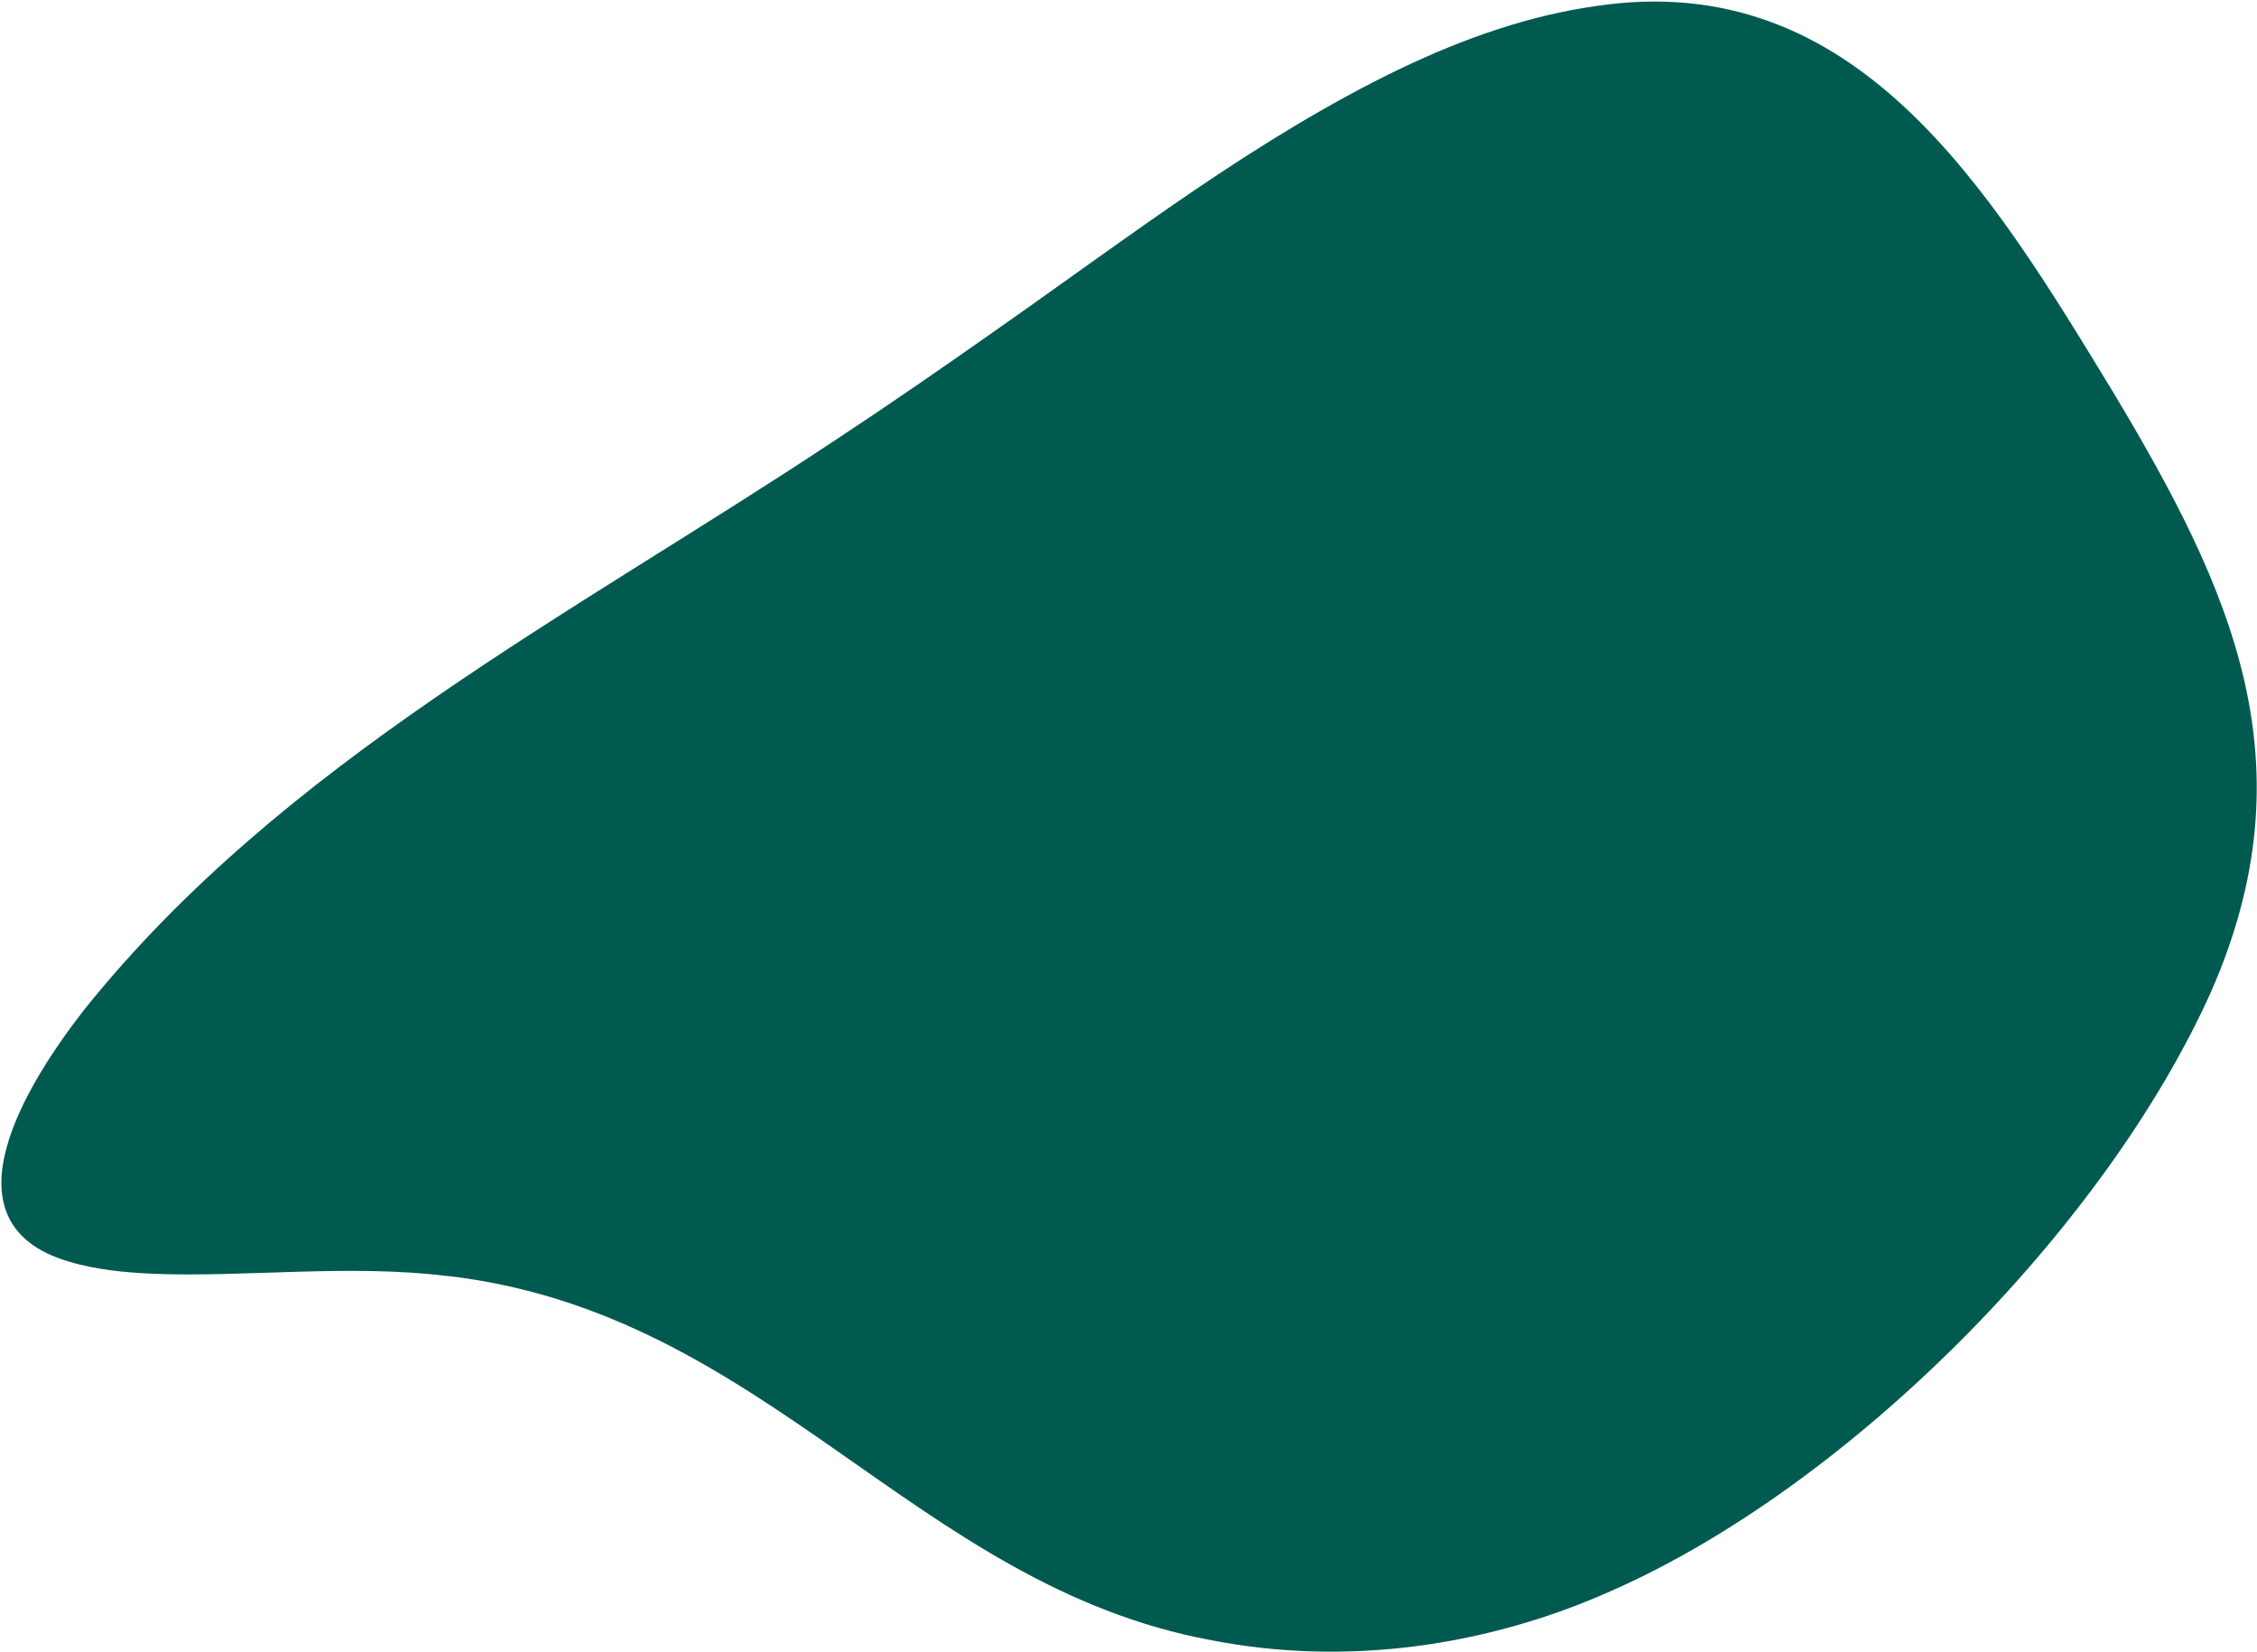<?xml version="1.0" encoding="UTF-8"?> <svg xmlns="http://www.w3.org/2000/svg" width="1094" height="801" viewBox="0 0 1094 801" fill="none"><path fill-rule="evenodd" clip-rule="evenodd" d="M216.576 618.463C371.608 636.3 443.022 768.45 587.254 795.116C652.298 807.802 720.555 798.226 781.108 771.143C895.716 720.684 1019.56 596.367 1071.46 481.365C1120.51 370.294 1081.98 286.217 1023.98 189.621C964.166 91.309 899.551 -15.934 773.617 2.929C740.853 7.507 708.959 18.846 678.394 33.475C609.174 66.849 547.231 114.916 484.172 159.034C457.57 177.811 430.725 196.323 403.513 214.249C277.38 297.894 136.917 369.439 40.738 489.552C13.723 524.222 -29.999 592.758 33.172 611.489C46.258 615.483 60.756 616.901 74.856 617.484C118.756 619.204 169.657 612.732 216.456 618.52L216.669 618.536L216.576 618.463Z" fill="#005A50"></path></svg> 